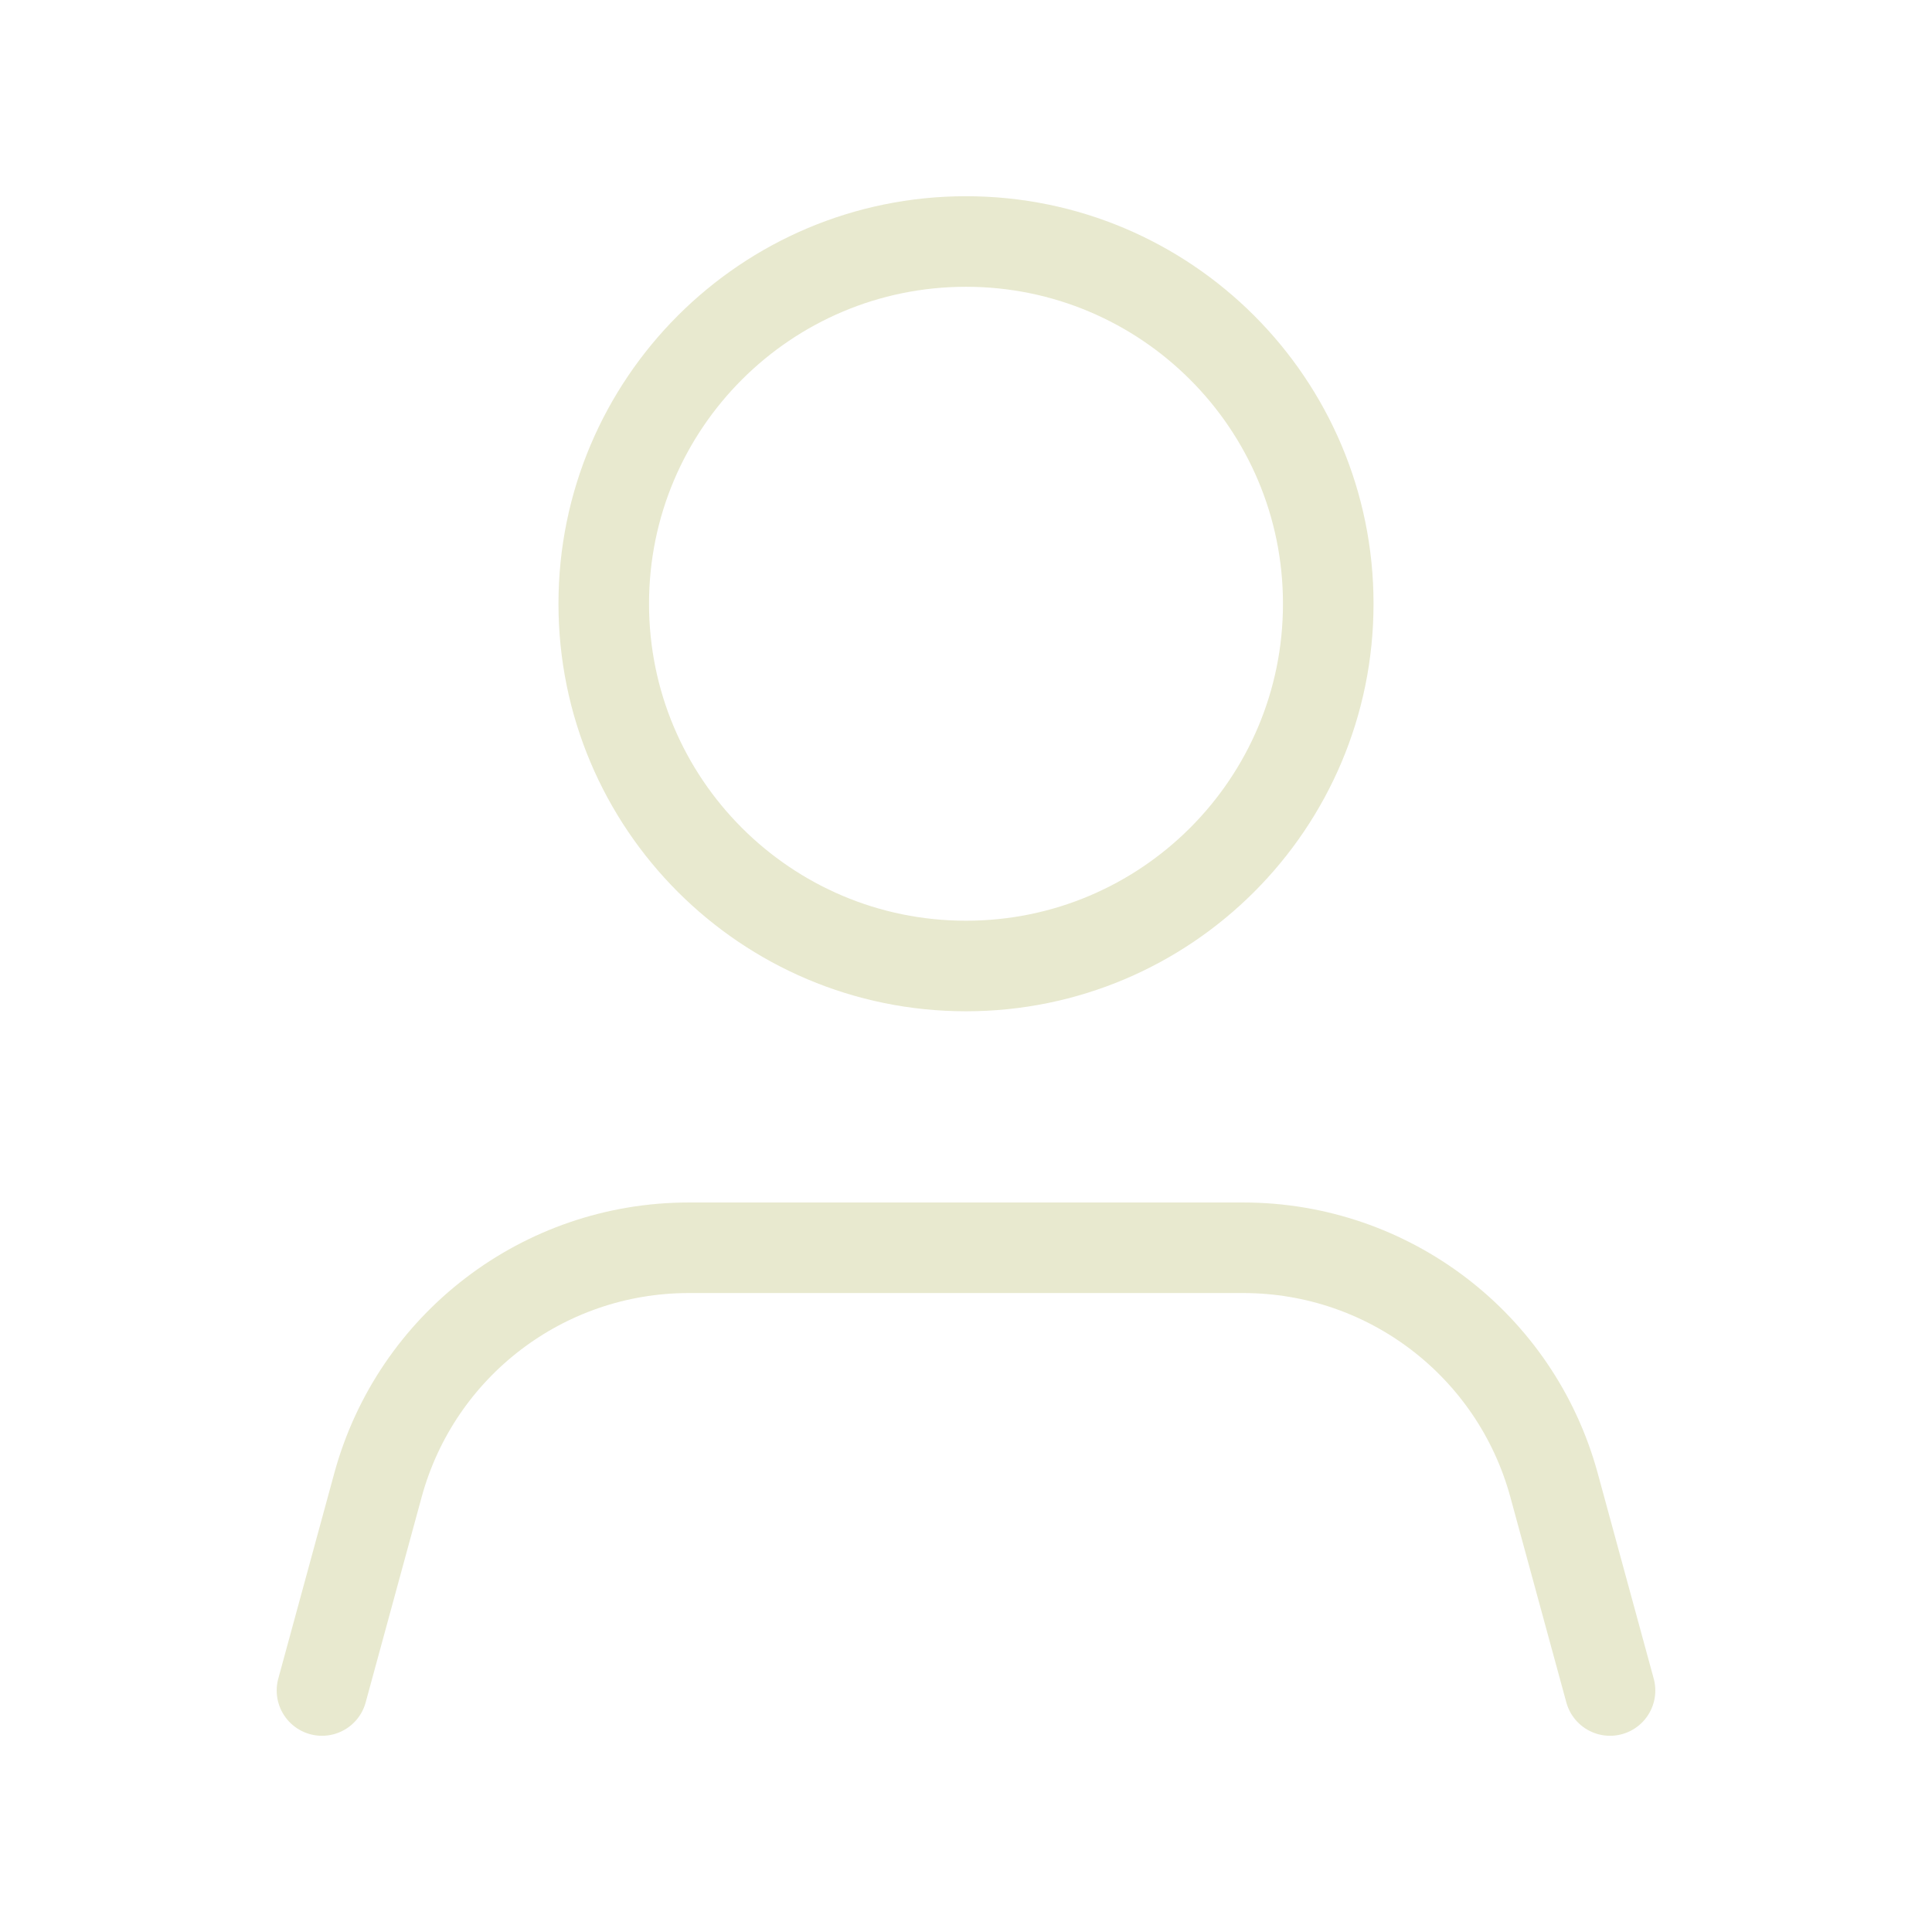 <svg width="32" height="32" viewBox="0 0 32 32" fill="none" xmlns="http://www.w3.org/2000/svg">
<g clip-path="url(#clip0_969_13915)">
<path d="M22 10C22 13.313 19.313 16 16 16C12.687 16 10 13.313 10 10C10 6.687 12.687 4 16 4C19.313 4 22 6.687 22 10Z" stroke="#E8E9CF" stroke-width="1.5" stroke-linecap="round" stroke-linejoin="round"/>
<path d="M26.667 28C26.667 28 26.213 26.338 25.739 24.596C25.105 22.276 22.999 20.667 20.593 20.667C17.824 20.667 14.176 20.667 11.407 20.667C9.001 20.667 6.895 22.276 6.261 24.596C5.787 26.338 5.333 28 5.333 28" stroke="#E8E9CF" stroke-width="1.5" stroke-miterlimit="1.5" stroke-linecap="round" stroke-linejoin="round"/>
</g>
<defs>
<clipPath id="clip0_969_13915">
<rect width="32" height="32" fill="white"/>
</clipPath>
</defs>
</svg>
